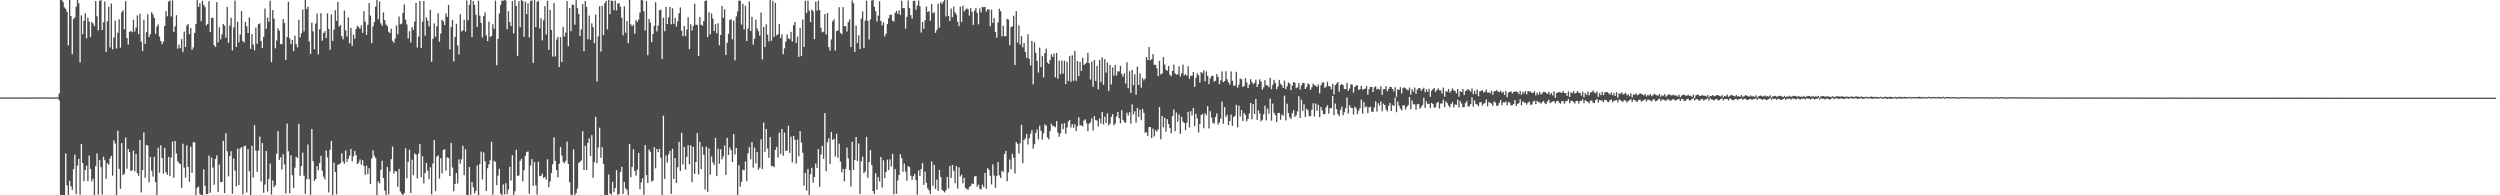 <svg xmlns="http://www.w3.org/2000/svg" width="1920" height="150"><path d="M0 74.796h1v1.000H0zM1 74.821h1v1.000H1zM2 74.804h1v1.000H2zM3 74.842h1v1.000H3zM4 74.783h1v1.000H4zM5 74.841h1v1.000H5zM6 74.835h1v1.000H6zM7 74.844h1v1.000H7zM8 74.780h1v1.000H8zM9 74.826h1v1.000H9zM10 74.818h1v1.000H10zM11 74.823h1v1.000H11zM12 74.747h1v1.000H12zM13 74.861h1v1.000H13zM14 74.842h1v1.000H14zM15 74.835h1v1.000H15zM16 74.802h1v1.000H16zM17 74.796h1v1.000H17zM18 74.846h1v1.000H18zM19 74.835h1v1.000H19zM20 74.815h1v1.000H20zM21 74.820h1v1.000H21zM22 74.822h1v1.000H22zM23 74.811h1v1.000H23zM24 74.834h1v1.000H24zM25 74.832h1v1.000H25zM26 74.753h1v1.000H26zM27 74.820h1v1.000H27zM28 74.770h1v1.000H28zM29 74.819h1v1.000H29zM30 74.799h1v1.000H30zM31 74.826h1v1.000H31zM32 74.787h1v1.000H32zM33 74.769h1v1.000H33zM34 74.793h1v1.000H34zM35 74.789h1v1.000H35zM36 74.849h1v1.000H36zM37 74.850h1v1.000H37zM38 74.797h1v1.000H38zM39 74.805h1v1.000H39zM40 74.817h1v1.000H40zM41 74.832h1v1.000H41zM42 74.805h1v1.000H42zM43 74.778h1v1.000H43zM44 74.670h1v1.000H44zM45 71.763h1v5.375H45zM46 0.000h1v150.000H46zM47 0.177h1v149.823H47zM48 1.648h1v148.224H48zM49 5.676h1v144.324H49zM50 6.797h1v111.063H50zM51 9.270h1v133.065H51zM52 34.855h1v115.145H52zM53 0.000h1v138.886H53zM54 12.392h1v130.636H54zM55 41.639h1v104.176H55zM56 14.675h1v115.256H56zM57 13.380h1v105.398H57zM58 5.149h1v143.953H58zM59 0.000h1v127.168H59zM60 2.472h1v119.475H60zM61 47.934h1v101.522H61zM62 11.807h1v98.722H62zM63 26.336h1v98.825H63zM64 16.056h1v123.082H64zM65 10.173h1v120.344H65zM66 29.447h1v97.716H66zM67 13.558h1v125.560H67zM68 16.571h1v102.863H68zM69 28.469h1v101.209H69zM70 16.849h1v122.535H70zM71 18.089h1v119.131H71zM72 20.072h1v129.928H72zM73 0.777h1v126.855H73zM74 12.509h1v105.377H74zM75 23.354h1v126.075H75zM76 0.722h1v122.204H76zM77 0.023h1v128.324H77zM78 23.051h1v126.352H78zM79 17.039h1v103.302H79zM80 1.187h1v121.856H80zM81 39.812h1v97.547H81zM82 16.333h1v108.958H82zM83 5.061h1v121.455H83zM84 36.459h1v85.295H84zM85 2.639h1v117.044H85zM86 37.908h1v97.051H86zM87 28.812h1v79.033H87zM88 15.809h1v94.468H88zM89 37.217h1v112.783H89zM90 25.077h1v75.349H90zM91 14.754h1v114.943H91zM92 36.537h1v108.467H92zM93 9.350h1v100.575H93zM94 7.918h1v126.609H94zM95 22.490h1v110.987H95zM96 0.902h1v104.724H96zM97 29.213h1v100.378H97zM98 34.274h1v80.151H98zM99 24.463h1v92.330H99zM100 23.713h1v107.671H100zM101 24.733h1v106.089H101zM102 15.179h1v100.599H102zM103 24.213h1v107.365H103zM104 21.200h1v97.106H104zM105 11.767h1v121.316H105zM106 26.240h1v108.767H106zM107 10.497h1v96.952H107zM108 32.019h1v115.740H108zM109 39.192h1v91.375H109zM110 15.181h1v86.591H110zM111 33.639h1v102.945H111zM112 24.759h1v86.478H112zM113 10.973h1v100.860H113zM114 28.446h1v111.678H114zM115 26.237h1v94.274H115zM116 9.369h1v121.761H116zM117 11.047h1v124.595H117zM118 13.763h1v106.720H118zM119 25.966h1v113.977H119zM120 20.432h1v129.568H120zM121 18.746h1v94.674H121zM122 28.053h1v104.594H122zM123 31.428h1v80.209H123zM124 33.925h1v87.431H124zM125 31.978h1v101.474H125zM126 19.951h1v93.492H126zM127 8.506h1v123.808H127zM128 12.541h1v121.731H128zM129 1.252h1v119.289H129zM130 0.338h1v134.860H130zM131 12.587h1v108.367H131zM132 0.235h1v108.509H132zM133 24.504h1v111.977H133zM134 20.218h1v88.099H134zM135 11.674h1v106.164H135zM136 37.398h1v86.355H136zM137 34.186h1v90.978H137zM138 36.942h1v89.126H138zM139 30.032h1v114.255H139zM140 40.015h1v70.360H140zM141 24.246h1v104.548H141zM142 36.042h1v100.332H142zM143 19.638h1v92.048H143zM144 18.439h1v109.774H144zM145 26.280h1v113.298H145zM146 21.567h1v91.143H146zM147 38.223h1v94.484H147zM148 36.444h1v72.732H148zM149 25.367h1v84.003H149zM150 18.539h1v131.461H150zM151 0.032h1v144.139H151zM152 5.289h1v138.018H152zM153 2.339h1v146.691H153zM154 16.268h1v133.732H154zM155 0.626h1v149.374H155zM156 3.720h1v126.391H156zM157 5.474h1v137.204H157zM158 19.555h1v129.523H158zM159 18.410h1v130.660H159zM160 0.904h1v118.564H160zM161 24.602h1v123.447H161zM162 13.766h1v107.276H162zM163 13.579h1v115.162H163zM164 34.724h1v107.195H164zM165 36.105h1v86.060H165zM166 1.649h1v117.698H166zM167 32.573h1v114.799H167zM168 20.972h1v105.454H168zM169 30.272h1v109.639H169zM170 26.460h1v113.317H170zM171 18.428h1v89.678H171zM172 19.659h1v128.620H172zM173 28.936h1v73.416H173zM174 5.375h1v110.787H174zM175 32.880h1v102.668H175zM176 19.710h1v100.273H176zM177 13.639h1v102.477H177zM178 38.724h1v110.050H178zM179 21.070h1v100.646H179zM180 0.479h1v130.617H180zM181 36.021h1v107.062H181zM182 16.645h1v97.571H182zM183 32.605h1v109.493H183zM184 26.535h1v87.398H184zM185 8.488h1v104.459H185zM186 31.531h1v117.766H186zM187 32.600h1v79.787H187zM188 16.808h1v95.047H188zM189 20.218h1v127.602H189zM190 25.375h1v89.205H190zM191 13.435h1v118.141H191zM192 37.537h1v112.462H192zM193 26.222h1v85.696H193zM194 34.258h1v102.017H194zM195 38.643h1v57.512H195zM196 21.121h1v94.605H196zM197 33.680h1v98.258H197zM198 18.566h1v97.218H198zM199 17.983h1v86.945H199zM200 31.536h1v107.861H200zM201 36.970h1v72.892H201zM202 28.242h1v119.824H202zM203 6.597h1v135.123H203zM204 22.073h1v93.842H204zM205 13.535h1v133.638H205zM206 16.619h1v120.764H206zM207 0.563h1v125.103H207zM208 47.693h1v101.773H208zM209 7.738h1v130.791H209zM210 14.359h1v129.400H210zM211 37.106h1v105.139H211zM212 31.137h1v86.929H212zM213 21.783h1v78.957H213zM214 23.508h1v99.367H214zM215 33.860h1v86.987H215zM216 33.945h1v96.241H216zM217 14.590h1v103.902H217zM218 17.633h1v108.630H218zM219 45.965h1v102.674H219zM220 28.501h1v66.446H220zM221 1.388h1v114.792H221zM222 29.462h1v118.948H222zM223 34.017h1v85.253H223zM224 30.690h1v103.882H224zM225 39.285h1v105.235H225zM226 27.409h1v101.421H226zM227 33.855h1v86.589H227zM228 36.394h1v85.033H228zM229 15.167h1v79.894H229zM230 28.698h1v106.310H230zM231 25.533h1v102.001H231zM232 7.362h1v109.835H232zM233 24.110h1v110.818H233zM234 0.000h1v148.942H234zM235 7.009h1v130.711H235zM236 5.173h1v105.837H236zM237 31.788h1v105.767H237zM238 41.446h1v108.222H238zM239 17.397h1v81.671H239zM240 24.119h1v99.580H240zM241 37.809h1v101.186H241zM242 18.129h1v119.353H242zM243 10.425h1v117.160H243zM244 41.758h1v88.933H244zM245 22.480h1v102.823H245zM246 10.127h1v109.580H246zM247 31.245h1v99.939H247zM248 25.344h1v110.407H248zM249 23.950h1v113.796H249zM250 29.235h1v86.323H250zM251 10.238h1v110.717H251zM252 22.252h1v125.586H252zM253 38.179h1v76.843H253zM254 11.091h1v97.186H254zM255 31.420h1v118.580H255zM256 22.767h1v102.219H256zM257 7.822h1v124.306H257zM258 15.961h1v133.348H258zM259 1.475h1v125.130H259zM260 20.386h1v105.752H260zM261 19.247h1v106.124H261zM262 27.757h1v90.016H262zM263 30.221h1v93.904H263zM264 8.055h1v117.676H264zM265 23.302h1v92.190H265zM266 28.057h1v96.321H266zM267 13.406h1v108.485H267zM268 33.291h1v86.216H268zM269 21.387h1v92.993H269zM270 35.159h1v88.696H270zM271 26.538h1v93.474H271zM272 29.768h1v86.022H272zM273 22.256h1v96.921H273zM274 19.774h1v106.208H274zM275 20.827h1v104.020H275zM276 22.257h1v100.139H276zM277 19.458h1v107.007H277zM278 25.248h1v97.756H278zM279 8.666h1v118.768H279zM280 16.701h1v117.660H280zM281 26.783h1v100.452H281zM282 19.052h1v114.741H282zM283 2.296h1v126.952H283zM284 11.958h1v129.407H284zM285 33.092h1v88.672H285zM286 20.250h1v95.209H286zM287 16.878h1v102.742H287zM288 5.167h1v116.220H288zM289 0.000h1v149.930H289zM290 14.806h1v124.551H290zM291 1.118h1v139.678H291zM292 18.006h1v112.451H292zM293 19.872h1v103.576H293zM294 9.546h1v127.162H294zM295 15.536h1v130.857H295zM296 18.828h1v130.947H296zM297 20.087h1v108.074H297zM298 24.343h1v125.012H298zM299 25.374h1v106.331H299zM300 22.019h1v100.302H300zM301 31.315h1v81.267H301zM302 32.826h1v100.478H302zM303 29.649h1v101.642H303zM304 19.508h1v112.296H304zM305 26.301h1v117.211H305zM306 12.757h1v116.975H306zM307 18.701h1v128.380H307zM308 18.055h1v130.783H308zM309 9.952h1v140.048H309zM310 3.370h1v144.960H310zM311 15.178h1v98.668H311zM312 18.765h1v118.205H312zM313 29.597h1v94.737H313zM314 24.057h1v90.940H314zM315 32.624h1v115.688H315zM316 20.806h1v101.828H316zM317 22.951h1v111.545H317zM318 16.599h1v101.159H318zM319 2.201h1v116.619H319zM320 36.532h1v100.533H320zM321 28.152h1v89.795H321zM322 0.664h1v110.041H322zM323 36.801h1v99.347H323zM324 16.688h1v103.338H324zM325 0.733h1v140.128H325zM326 27.380h1v105.429H326zM327 13.304h1v111.867H327zM328 15.820h1v115.228H328zM329 20.293h1v117.321H329zM330 7.421h1v121.016H330zM331 47.425h1v101.866H331zM332 29.800h1v95.808H332zM333 17.979h1v89.578H333zM334 28.214h1v118.600H334zM335 20.207h1v100.099H335zM336 10.203h1v109.194H336zM337 32.010h1v105.165H337zM338 25.756h1v95.818H338zM339 15.143h1v117.968H339zM340 16.356h1v98.776H340zM341 19.212h1v95.373H341zM342 10.311h1v120.633H342zM343 12.952h1v107.883H343zM344 3.796h1v117.614H344zM345 37.941h1v97.289H345zM346 20.701h1v89.071H346zM347 15.250h1v113.367H347zM348 47.205h1v99.698H348zM349 28.367h1v112.869H349zM350 18.212h1v114.632H350zM351 34.817h1v106.074H351zM352 41.818h1v80.657H352zM353 10.907h1v114.776H353zM354 24.161h1v98.219H354zM355 23.277h1v88.720H355zM356 15.146h1v119.426H356zM357 24.242h1v90.403H357zM358 0.312h1v149.687H358zM359 15.600h1v134.400H359zM360 3.650h1v124.586H360zM361 0.000h1v149.539H361zM362 28.502h1v111.227H362zM363 0.752h1v143.067H363zM364 3.775h1v144.714H364zM365 11.314h1v135.336H365zM366 20.682h1v106.276H366zM367 0.499h1v149.315H367zM368 12.106h1v113.826H368zM369 17.540h1v98.903H369zM370 28.780h1v109.077H370zM371 12.465h1v104.553H371zM372 9.536h1v114.293H372zM373 27.128h1v119.550H373zM374 31.539h1v97.714H374zM375 16.623h1v109.587H375zM376 28.493h1v94.615H376zM377 27.653h1v81.188H377zM378 18.609h1v130.847H378zM379 22.123h1v101.327H379zM380 0.518h1v123.804H380zM381 50.095h1v92.189H381zM382 29.807h1v105.141H382zM383 10.353h1v119.181H383zM384 3.878h1v144.860H384zM385 0.422h1v149.435H385zM386 0.587h1v141.052H386zM387 0.000h1v149.321H387zM388 0.429h1v140.283H388zM389 22.457h1v126.625H389zM390 8.659h1v136.916H390zM391 16.935h1v111.188H391zM392 20.032h1v118.597H392zM393 0.861h1v118.350H393zM394 25.664h1v124.336H394zM395 0.035h1v146.834H395zM396 4.504h1v110.524H396zM397 42.830h1v92.288H397zM398 0.850h1v133.843H398zM399 20.828h1v102.676H399zM400 0.000h1v121.923H400zM401 0.825h1v138.394H401zM402 28.247h1v102.424H402zM403 1.238h1v118.457H403zM404 10.814h1v105.902H404zM405 2.399h1v113.920H405zM406 28.849h1v119.934H406zM407 0.652h1v126.456H407zM408 0.277h1v121.927H408zM409 48.207h1v94.560H409zM410 0.000h1v124.396H410zM411 20.802h1v121.528H411zM412 1.377h1v148.064H412zM413 0.556h1v123.664H413zM414 21.724h1v113.622H414zM415 13.993h1v121.003H415zM416 31.041h1v102.250H416zM417 15.554h1v121.181H417zM418 4.692h1v131.156H418zM419 26.490h1v111.488H419zM420 0.591h1v121.766H420zM421 38.353h1v105.460H421zM422 7.612h1v131.731H422zM423 23.003h1v109.986H423zM424 43.489h1v82.643H424zM425 2.233h1v103.229H425zM426 43.344h1v80.200H426zM427 30.401h1v100.272H427zM428 28.386h1v107.886H428zM429 51.436h1v74.378H429zM430 28.594h1v84.263H430zM431 47.616h1v71.849H431zM432 20.623h1v103.734H432zM433 28.105h1v97.331H433zM434 24.988h1v98.435H434zM435 0.831h1v107.939H435zM436 35.566h1v90.288H436zM437 6.170h1v133.846H437zM438 23.954h1v125.517H438zM439 3.459h1v146.296H439zM440 3.846h1v110.911H440zM441 19.006h1v130.913H441zM442 0.000h1v148.339H442zM443 6.281h1v138.556H443zM444 10.649h1v114.383H444zM445 27.680h1v96.584H445zM446 22.576h1v100.635H446zM447 3.091h1v97.677H447zM448 39.324h1v91.296H448zM449 0.752h1v111.195H449zM450 5.244h1v125.364H450zM451 30.217h1v79.607H451zM452 12.027h1v94.218H452zM453 30.545h1v89.195H453zM454 17.929h1v85.830H454zM455 20.858h1v115.720H455zM456 33.196h1v91.419H456zM457 11.140h1v78.563H457zM458 62.637h1v62.732H458zM459 27.936h1v85.372H459zM460 4.806h1v93.230H460zM461 39.606h1v81.566H461zM462 4.410h1v108.613H462zM463 26.932h1v98.873H463zM464 2.431h1v147.329H464zM465 0.644h1v149.356H465zM466 22.591h1v127.409H466zM467 0.007h1v134.016H467zM468 10.871h1v137.803H468zM469 0.449h1v148.995H469zM470 0.719h1v138.859H470zM471 7.908h1v139.717H471zM472 0.446h1v144.041H472zM473 7.993h1v122.695H473zM474 2.630h1v147.370H474zM475 2.607h1v146.325H475zM476 5.211h1v126.807H476zM477 13.679h1v114.406H477zM478 27.109h1v121.834H478zM479 4.923h1v134.848H479zM480 25.127h1v119.483H480zM481 16.194h1v129.606H481zM482 33.051h1v116.949H482zM483 0.000h1v110.551H483zM484 18.759h1v117.329H484zM485 20.164h1v108.058H485zM486 18.819h1v95.867H486zM487 25.833h1v105.482H487zM488 15.473h1v119.419H488zM489 16.787h1v113.470H489zM490 14.949h1v102.521H490zM491 9.630h1v135.672H491zM492 0.000h1v140.063H492zM493 0.331h1v136.606H493zM494 8.640h1v141.000H494zM495 23.471h1v87.947H495zM496 0.794h1v133.688H496zM497 42.380h1v98.177H497zM498 14.497h1v100.340H498zM499 17.280h1v99.323H499zM500 32.427h1v107.142H500zM501 26.089h1v112.503H501zM502 19.816h1v93.164H502zM503 1.743h1v127.537H503zM504 24.134h1v90.228H504zM505 19.640h1v97.203H505zM506 7.845h1v106.535H506zM507 7.390h1v113.769H507zM508 45.261h1v104.739H508zM509 13.603h1v75.283H509zM510 23.972h1v113.404H510zM511 5.386h1v113.987H511zM512 18.476h1v106.390H512zM513 13.311h1v105.303H513zM514 5.332h1v110.468H514zM515 18.624h1v130.284H515zM516 6.367h1v107.841H516zM517 18.351h1v119.086H517zM518 13.763h1v107.606H518zM519 20.375h1v120.123H519zM520 16.432h1v112.008H520zM521 10.242h1v98.674H521zM522 5.670h1v125.686H522zM523 23.602h1v78.316H523zM524 27.783h1v98.543H524zM525 19.965h1v92.848H525zM526 27.728h1v102.632H526zM527 22.689h1v97.742H527zM528 13.217h1v98.320H528zM529 37.762h1v88.471H529zM530 18.619h1v93.067H530zM531 23.375h1v116.564H531zM532 19.911h1v92.882H532zM533 2.892h1v130.694H533zM534 19.005h1v105.402H534zM535 19.112h1v83.121H535zM536 43.042h1v90.894H536zM537 13.082h1v95.889H537zM538 18.949h1v110.881H538zM539 19.765h1v92.889H539zM540 16.205h1v102.703H540zM541 0.698h1v144.918H541zM542 0.362h1v112.269H542zM543 28.471h1v118.866H543zM544 9.357h1v104.647H544zM545 26.346h1v107.785H545zM546 10.330h1v109.779H546zM547 14.328h1v110.431H547zM548 23.807h1v102.913H548zM549 18.554h1v87.405H549zM550 25.543h1v109.667H550zM551 17.866h1v96.236H551zM552 34.776h1v91.042H552zM553 26.897h1v87.723H553zM554 4.626h1v117.763H554zM555 13.724h1v106.411H555zM556 7.127h1v104.668H556zM557 42.172h1v92.110H557zM558 32.859h1v73.027H558zM559 25.982h1v93.064H559zM560 15.287h1v98.000H560zM561 14.746h1v100.533H561zM562 30.222h1v94.201H562zM563 15.849h1v87.080H563zM564 46.320h1v72.377H564zM565 12.565h1v101.002H565zM566 8.837h1v141.112H566zM567 0.480h1v126.412H567zM568 0.562h1v142.832H568zM569 18.880h1v120.743H569zM570 2.864h1v127.465H570zM571 22.535h1v108.215H571zM572 4.407h1v119.618H572zM573 31.509h1v107.597H573zM574 21.906h1v95.778H574zM575 1.074h1v111.946H575zM576 23.825h1v98.527H576zM577 12.861h1v96.215H577zM578 34.229h1v94.515H578zM579 29.653h1v83.751H579zM580 15.120h1v110.276H580zM581 21.839h1v94.964H581zM582 24.029h1v106.314H582zM583 27.412h1v101.242H583zM584 9.588h1v97.428H584zM585 45.600h1v84.284H585zM586 20.614h1v73.486H586zM587 36.070h1v80.554H587zM588 18.714h1v80.372H588zM589 26.596h1v87.426H589zM590 31.800h1v89.394H590zM591 0.038h1v105.262H591zM592 31.332h1v96.124H592zM593 0.591h1v126.935H593zM594 28.342h1v99.970H594zM595 2.160h1v112.917H595zM596 27.178h1v85.620H596zM597 26.222h1v94.787H597zM598 18.395h1v83.566H598zM599 29.241h1v88.927H599zM600 26.356h1v72.684H600zM601 41.612h1v78.003H601zM602 37.051h1v64.742H602zM603 31.957h1v84.070H603zM604 26.435h1v89.171H604zM605 29.384h1v67.242H605zM606 30.179h1v87.264H606zM607 24.400h1v80.579H607zM608 31.872h1v92.851H608zM609 19.405h1v85.012H609zM610 16.876h1v90.534H610zM611 32.922h1v92.717H611zM612 28.049h1v79.187H612zM613 43.665h1v76.403H613zM614 21.489h1v79.163H614zM615 43.097h1v66.430H615zM616 15.012h1v102.275H616zM617 36.038h1v106.606H617zM618 0.610h1v132.114H618zM619 10.041h1v136.405H619zM620 0.536h1v129.280H620zM621 8.151h1v141.849H621zM622 16.993h1v116.830H622zM623 7.303h1v121.577H623zM624 8.725h1v131.639H624zM625 30.109h1v105.825H625zM626 1.297h1v124.239H626zM627 8.131h1v120.988H627zM628 0.567h1v114.033H628zM629 7.674h1v135.838H629zM630 21.404h1v97.348H630zM631 24.902h1v87.090H631zM632 24.313h1v97.736H632zM633 10.787h1v76.091H633zM634 26.516h1v105.048H634zM635 10.001h1v99.264H635zM636 36.190h1v70.038H636zM637 38.927h1v87.141H637zM638 30.309h1v70.942H638zM639 16.380h1v91.083H639zM640 14.814h1v91.768H640zM641 38.830h1v81.329H641zM642 23.901h1v78.784H642zM643 23.425h1v97.744H643zM644 5.592h1v104.757H644zM645 25.291h1v98.838H645zM646 26.374h1v106.051H646zM647 5.462h1v124.258H647zM648 20.070h1v119.178H648zM649 20.097h1v109.596H649zM650 24.274h1v89.099H650zM651 17.012h1v104.655H651zM652 15.032h1v115.639H652zM653 36.161h1v107.104H653zM654 0.297h1v108.665H654zM655 2.486h1v128.022H655zM656 39.908h1v82.994H656zM657 19.635h1v85.580H657zM658 33.049h1v90.565H658zM659 26.971h1v83.255H659zM660 37.707h1v111.246H660zM661 14.297h1v109.533H661zM662 8.783h1v111.471H662zM663 37.024h1v95.949H663zM664 15.783h1v115.819H664zM665 0.501h1v104.604H665zM666 16.033h1v120.530H666zM667 30.383h1v94.090H667zM668 14.909h1v100.404H668zM669 0.481h1v126.231H669zM670 0.000h1v146.760H670zM671 5.174h1v143.766H671zM672 8.613h1v124.405H672zM673 16.500h1v129.220H673zM674 12.032h1v124.006H674zM675 0.925h1v138.440H675zM676 16.097h1v104.467H676zM677 19.485h1v124.610H677zM678 17.133h1v105.958H678zM679 27.975h1v108.814H679zM680 25.788h1v106.208H680zM681 18.458h1v104.143H681zM682 14.046h1v116.630H682zM683 11.360h1v111.034H683zM684 11.225h1v116.761H684zM685 15.881h1v102.312H685zM686 16.525h1v132.749H686zM687 9.878h1v120.006H687zM688 8.399h1v140.464H688zM689 10.630h1v127.963H689zM690 7.944h1v126.436H690zM691 11.490h1v106.984H691zM692 0.547h1v120.931H692zM693 6.190h1v125.828H693zM694 6.246h1v119.332H694zM695 21.941h1v109.789H695zM696 12.860h1v125.965H696zM697 0.400h1v127.099H697zM698 6.197h1v122.108H698zM699 11.577h1v123.366H699zM700 14.278h1v123.876H700zM701 0.764h1v134.578H701zM702 0.447h1v133.082H702zM703 7.480h1v130.871H703zM704 4.165h1v145.381H704zM705 0.400h1v130.490H705zM706 4.747h1v130.306H706zM707 25.013h1v104.798H707zM708 16.821h1v108.427H708zM709 22.038h1v119.919H709zM710 15.581h1v116.283H710zM711 5.031h1v135.340H711zM712 9.185h1v135.487H712zM713 8.592h1v137.613H713zM714 15.864h1v133.058H714zM715 3.029h1v120.908H715zM716 10.187h1v132.540H716zM717 9.345h1v117.270H717zM718 25.255h1v119.851H718zM719 22.921h1v114.966H719zM720 2.771h1v143.821H720zM721 21.262h1v109.317H721zM722 1.700h1v134.234H722zM723 2.991h1v142.723H723zM724 1.153h1v145.596H724zM725 0.000h1v147.764H725zM726 12.679h1v133.513H726zM727 0.000h1v135.968H727zM728 12.285h1v132.409H728zM729 16.169h1v111.334H729zM730 6.589h1v130.060H730zM731 13.228h1v113.417H731zM732 4.992h1v126.253H732zM733 9.486h1v131.240H733zM734 11.169h1v116.378H734zM735 16.645h1v128.214H735zM736 20.143h1v108.364H736zM737 5.050h1v130.461H737zM738 16.841h1v117.253H738zM739 4.390h1v136.430H739zM740 8.814h1v127.789H740zM741 7.416h1v136.872H741zM742 6.417h1v138.759H742zM743 7.192h1v138.583H743zM744 11.983h1v131.688H744zM745 6.271h1v136.482H745zM746 9.188h1v131.767H746zM747 19.095h1v122.182H747zM748 8.135h1v127.453H748zM749 6.072h1v128.978H749zM750 9.933h1v133.469H750zM751 18.673h1v123.104H751zM752 6.471h1v138.463H752zM753 9.497h1v136.129H753zM754 5.251h1v136.559H754zM755 5.617h1v138.132H755zM756 5.326h1v127.541H756zM757 8.832h1v136.184H757zM758 7.243h1v121.894H758zM759 7.117h1v123.296H759zM760 20.204h1v114.827H760zM761 7.421h1v134.249H761zM762 17.555h1v108.639H762zM763 13.739h1v121.085H763zM764 24.506h1v119.672H764zM765 28.905h1v106.401H765zM766 17.273h1v107.154H766zM767 6.655h1v127.994H767zM768 8.517h1v128.164H768zM769 27.828h1v103.243H769zM770 19.690h1v112.478H770zM771 27.826h1v90.475H771zM772 27.816h1v88.066H772zM773 14.499h1v124.714H773zM774 15.045h1v117.287H774zM775 34.712h1v87.883H775zM776 20.859h1v109.129H776zM777 20.179h1v97.931H777zM778 12.068h1v109.024H778zM779 49.934h1v83.252H779zM780 8.573h1v100.532H780zM781 32.679h1v77.824H781zM782 19.417h1v98.397H782zM783 34.293h1v75.670H783zM784 27.771h1v68.059H784zM785 36.333h1v88.986H785zM786 33.056h1v74.555H786zM787 39.832h1v66.427H787zM788 44.423h1v58.511H788zM789 26.366h1v84.614H789zM790 45.220h1v60.849H790zM791 50.222h1v52.413H791zM792 31.384h1v68.617H792zM793 64.743h1v49.507H793zM794 32.468h1v78.345H794zM795 40.444h1v61.678H795zM796 46.817h1v52.582H796zM797 55.739h1v51.389H797zM798 36.548h1v59.988H798zM799 51.551h1v48.940H799zM800 42.978h1v64.339H800zM801 59.470h1v42.956H801zM802 40.754h1v54.794H802zM803 37.346h1v59.170H803zM804 48.038h1v57.593H804zM805 49.110h1v58.015H805zM806 46.017h1v54.629H806zM807 41.766h1v53.273H807zM808 43.653h1v53.035H808zM809 41.128h1v55.726H809zM810 59.365h1v38.394H810zM811 40.695h1v52.299H811zM812 60.406h1v41.463H812zM813 46.531h1v58.499H813zM814 56.989h1v45.460H814zM815 46.467h1v48.565H815zM816 56.544h1v42.660H816zM817 46.585h1v48.054H817zM818 64.552h1v38.228H818zM819 47.472h1v50.495H819zM820 62.111h1v31.241H820zM821 43.111h1v49.030H821zM822 62.829h1v35.090H822zM823 42.464h1v52.808H823zM824 62.080h1v36.076H824zM825 38.942h1v56.379H825zM826 62.073h1v38.656H826zM827 46.840h1v50.127H827zM828 58.517h1v31.520H828zM829 47.559h1v48.684H829zM830 54.411h1v41.848H830zM831 44.283h1v52.800H831zM832 49.898h1v42.689H832zM833 49.024h1v42.561H833zM834 48.030h1v46.598H834zM835 40.483h1v60.219H835zM836 48.512h1v46.569H836zM837 61.088h1v32.812H837zM838 47.370h1v43.549H838zM839 66.632h1v33.647H839zM840 46.067h1v43.138H840zM841 62.126h1v30.119H841zM842 50.650h1v41.945H842zM843 68.633h1v28.405H843zM844 46.016h1v44.963H844zM845 63.057h1v31.792H845zM846 44.047h1v41.909H846zM847 65.134h1v30.438H847zM848 45.348h1v44.294H848zM849 55.777h1v38.645H849zM850 47.980h1v39.095H850zM851 69.762h1v26.566H851zM852 49.867h1v45.062H852zM853 64.920h1v24.878H853zM854 51.804h1v35.904H854zM855 58.122h1v38.142H855zM856 49.843h1v45.083H856zM857 58.000h1v31.549H857zM858 54.745h1v31.285H858zM859 54.875h1v35.827H859zM860 50.593h1v44.162H860zM861 56.749h1v27.846H861zM862 58.932h1v33.182H862zM863 56.278h1v37.459H863zM864 64.166h1v30.162H864zM865 47.772h1v38.717H865zM866 67.819h1v20.932H866zM867 54.739h1v31.413H867zM868 71.342h1v23.662H868zM869 53.641h1v26.574H869zM870 65.349h1v22.421H870zM871 56.974h1v28.473H871zM872 72.710h1v21.458H872zM873 51.109h1v31.840H873zM874 65.241h1v24.457H874zM875 56.292h1v28.033H875zM876 67.323h1v25.002H876zM877 59.947h1v23.655H877zM878 61.729h1v24.964H878zM879 60.363h1v41.561H879zM880 43.772h1v57.838H880zM881 46.115h1v58.277H881zM882 36.131h1v61.451H882zM883 46.334h1v51.250H883zM884 45.455h1v60.646H884zM885 41.545h1v57.276H885zM886 49.767h1v54.971H886zM887 49.839h1v50.222H887zM888 52.483h1v48.645H888zM889 58.524h1v40.780H889zM890 46.801h1v35.439H890zM891 57.085h1v49.936H891zM892 56.347h1v32.782H892zM893 43.899h1v53.835H893zM894 49.484h1v40.982H894zM895 53.606h1v47.552H895zM896 54.281h1v37.243H896zM897 50.670h1v44.606H897zM898 57.360h1v41.009H898zM899 58.537h1v43.817H899zM900 54.496h1v34.820H900zM901 49.649h1v34.458H901zM902 56.353h1v44.466H902zM903 57.303h1v29.055H903zM904 56.965h1v36.537H904zM905 50.961h1v36.929H905zM906 58.752h1v44.042H906zM907 56.249h1v33.489H907zM908 49.652h1v43.717H908zM909 57.852h1v36.629H909zM910 56.988h1v42.985H910zM911 58.105h1v36.227H911zM912 50.949h1v34.941H912zM913 60.506h1v37.438H913zM914 58.253h1v27.118H914zM915 58.233h1v30.470H915zM916 55.357h1v27.494H916zM917 66.721h1v30.194H917zM918 59.875h1v27.541H918zM919 56.362h1v34.531H919zM920 57.812h1v43.937H920zM921 63.297h1v31.956H921zM922 55.290h1v33.089H922zM923 56.301h1v31.267H923zM924 54.013h1v44.521H924zM925 62.393h1v24.530H925zM926 54.814h1v33.776H926zM927 58.191h1v23.379H927zM928 64.560h1v34.080H928zM929 60.141h1v25.238H929zM930 58.301h1v31.946H930zM931 58.193h1v36.014H931zM932 62.683h1v32.239H932zM933 62.005h1v27.973H933zM934 56.930h1v30.140H934zM935 59.083h1v36.607H935zM936 64.649h1v29.496H936zM937 61.728h1v29.418H937zM938 54.849h1v23.185H938zM939 63.137h1v31.917H939zM940 62.263h1v20.073H940zM941 54.710h1v35.209H941zM942 60.950h1v27.210H942zM943 63.237h1v32.850H943zM944 64.959h1v27.918H944zM945 54.844h1v33.107H945zM946 61.995h1v34.653H946zM947 65.785h1v24.051H947zM948 65.783h1v23.143H948zM949 55.145h1v25.350H949zM950 67.301h1v30.545H950zM951 64.923h1v16.231H951zM952 60.288h1v29.084H952zM953 60.875h1v23.642H953zM954 66.718h1v26.157H954zM955 66.027h1v20.677H955zM956 60.008h1v28.259H956zM957 63.333h1v29.778H957zM958 67.653h1v23.587H958zM959 64.979h1v22.097H959zM960 60.786h1v18.261H960zM961 63.098h1v28.479H961zM962 64.651h1v15.373H962zM963 63.742h1v23.888H963zM964 61.190h1v14.823H964zM965 66.811h1v25.289H965zM966 64.647h1v20.129H966zM967 60.945h1v26.245H967zM968 62.694h1v30.415H968zM969 68.799h1v23.133H969zM970 66.955h1v20.813H970zM971 61.517h1v19.688H971zM972 65.346h1v27.115H972zM973 65.629h1v17.827H973zM974 67.022h1v20.280H974zM975 59.766h1v15.957H975zM976 68.537h1v24.119H976zM977 65.105h1v14.472H977zM978 61.267h1v25.409H978zM979 63.657h1v24.745H979zM980 68.445h1v25.473H980zM981 66.364h1v20.522H981zM982 61.398h1v25.293H982zM983 64.226h1v27.768H983zM984 65.465h1v22.389H984zM985 67.577h1v21.325H985zM986 61.893h1v11.587H986zM987 68.401h1v24.070H987zM988 66.278h1v13.356H988zM989 63.336h1v23.386H989zM990 64.133h1v26.015H990zM991 69.173h1v22.074H991zM992 65.645h1v21.339H992zM993 62.982h1v21.634H993zM994 63.619h1v26.152H994zM995 67.716h1v20.866H995zM996 67.051h1v18.566H996zM997 63.824h1v10.064H997zM998 68.740h1v21.881H998zM999 65.650h1v10.914H999zM1000 63.632h1v21.549H1000zM1001 63.750h1v16.286H1001zM1002 68.361h1v21.587H1002zM1003 66.936h1v16.587H1003zM1004 64.046h1v20.683H1004zM1005 64.848h1v24.405H1005zM1006 69.066h1v20.192H1006zM1007 67.022h1v17.296H1007zM1008 64.152h1v15.139H1008zM1009 65.447h1v24.008H1009zM1010 65.806h1v13.767H1010zM1011 66.872h1v18.262H1011zM1012 64.828h1v15.695H1012zM1013 71.770h1v18.264H1013zM1014 65.506h1v16.613H1014zM1015 63.463h1v21.412H1015zM1016 63.192h1v24.549H1016zM1017 67.520h1v20.154H1017zM1018 66.467h1v16.077H1018zM1019 62.750h1v18.085H1019zM1020 66.151h1v21.153H1020zM1021 66.301h1v16.972H1021zM1022 68.542h1v14.416H1022zM1023 64.426h1v9.321H1023zM1024 72.554h1v15.840H1024zM1025 65.355h1v14.202H1025zM1026 64.227h1v19.638H1026zM1027 62.989h1v24.626H1027zM1028 70.351h1v18.779H1028zM1029 65.319h1v19.092H1029zM1030 64.470h1v17.381H1030zM1031 65.428h1v23.113H1031zM1032 68.389h1v17.711H1032zM1033 68.404h1v14.723H1033zM1034 63.613h1v11.255H1034zM1035 69.781h1v17.392H1035zM1036 67.978h1v12.929H1036zM1037 64.733h1v18.011H1037zM1038 64.975h1v18.038H1038zM1039 71.201h1v16.773H1039zM1040 66.745h1v15.214H1040zM1041 65.684h1v17.642H1041zM1042 65.599h1v22.121H1042zM1043 69.224h1v15.786H1043zM1044 68.461h1v14.562H1044zM1045 65.871h1v10.568H1045zM1046 68.918h1v18.363H1046zM1047 68.352h1v10.039H1047zM1048 68.066h1v14.486H1048zM1049 66.143h1v15.514H1049zM1050 72.734h1v14.121H1050zM1051 68.436h1v14.058H1051zM1052 66.797h1v15.187H1052zM1053 66.711h1v19.125H1053zM1054 70.638h1v15.151H1054zM1055 67.055h1v15.494H1055zM1056 66.275h1v11.656H1056zM1057 68.724h1v16.966H1057zM1058 68.172h1v11.067H1058zM1059 68.941h1v12.162H1059zM1060 66.280h1v11.576H1060zM1061 72.929h1v12.548H1061zM1062 68.555h1v11.086H1062zM1063 68.365h1v12.308H1063zM1064 66.106h1v17.962H1064zM1065 70.102h1v15.430H1065zM1066 68.340h1v12.945H1066zM1067 66.708h1v12.360H1067zM1068 66.888h1v18.417H1068zM1069 68.278h1v12.328H1069zM1070 70.176h1v11.248H1070zM1071 66.926h1v8.027H1071zM1072 74.283h1v11.891H1072zM1073 68.529h1v9.460H1073zM1074 69.127h1v12.070H1074zM1075 66.907h1v16.500H1075zM1076 71.790h1v13.024H1076zM1077 67.673h1v13.260H1077zM1078 67.117h1v13.737H1078zM1079 67.779h1v16.314H1079zM1080 68.764h1v13.305H1080zM1081 69.351h1v11.379H1081zM1082 67.287h1v7.211H1082zM1083 72.676h1v11.209H1083zM1084 68.498h1v8.695H1084zM1085 70.496h1v9.674H1085zM1086 67.243h1v12.941H1086zM1087 72.148h1v12.053H1087zM1088 68.775h1v11.361H1088zM1089 67.809h1v11.993H1089zM1090 67.614h1v15.952H1090zM1091 69.794h1v12.449H1091zM1092 68.393h1v12.203H1092zM1093 67.316h1v7.777H1093zM1094 70.873h1v12.039H1094zM1095 68.662h1v9.199H1095zM1096 70.450h1v9.468H1096zM1097 68.084h1v11.532H1097zM1098 74.333h1v8.860H1098zM1099 69.688h1v9.330H1099zM1100 68.490h1v11.336H1100zM1101 67.614h1v15.114H1101zM1102 70.586h1v11.792H1102zM1103 69.175h1v10.041H1103zM1104 67.821h1v10.427H1104zM1105 69.302h1v13.987H1105zM1106 69.421h1v10.083H1106zM1107 71.908h1v7.569H1107zM1108 67.220h1v9.268H1108zM1109 74.308h1v7.996H1109zM1110 70.042h1v7.815H1110zM1111 70.459h1v8.692H1111zM1112 68.331h1v12.758H1112zM1113 71.214h1v11.280H1113zM1114 69.789h1v10.049H1114zM1115 67.906h1v10.516H1115zM1116 69.320h1v13.184H1116zM1117 69.923h1v10.290H1117zM1118 71.690h1v8.828H1118zM1119 68.355h1v8.191H1119zM1120 74.313h1v8.212H1120zM1121 70.097h1v7.464H1121zM1122 70.670h1v8.890H1122zM1123 68.291h1v14.101H1123zM1124 73.005h1v9.172H1124zM1125 70.000h1v9.150H1125zM1126 69.302h1v8.415H1126zM1127 68.398h1v13.482H1127zM1128 69.398h1v12.179H1128zM1129 70.443h1v9.555H1129zM1130 67.983h1v6.694H1130zM1131 72.325h1v9.633H1131zM1132 69.751h1v7.432H1132zM1133 72.251h1v7.556H1133zM1134 68.694h1v11.686H1134zM1135 73.953h1v7.649H1135zM1136 70.211h1v8.380H1136zM1137 69.698h1v8.683H1137zM1138 69.335h1v11.813H1138zM1139 71.061h1v8.633H1139zM1140 70.553h1v8.460H1140zM1141 68.801h1v7.541H1141zM1142 71.102h1v10.572H1142zM1143 70.983h1v7.234H1143zM1144 71.619h1v7.605H1144zM1145 69.630h1v9.831H1145zM1146 72.748h1v8.528H1146zM1147 70.140h1v7.847H1147zM1148 69.979h1v8.787H1148zM1149 69.115h1v12.071H1149zM1150 70.404h1v10.717H1150zM1151 70.624h1v8.308H1151zM1152 69.633h1v7.153H1152zM1153 71.260h1v9.568H1153zM1154 70.440h1v8.176H1154zM1155 72.942h1v5.916H1155zM1156 69.921h1v7.933H1156zM1157 74.756h1v6.128H1157zM1158 71.066h1v7.384H1158zM1159 70.556h1v8.273H1159zM1160 70.150h1v10.826H1160zM1161 71.859h1v8.899H1161zM1162 70.651h1v9.195H1162zM1163 70.356h1v6.492H1163zM1164 70.218h1v11.163H1164zM1165 70.778h1v9.160H1165zM1166 72.304h1v6.806H1166zM1167 69.869h1v6.319H1167zM1168 72.887h1v8.037H1168zM1169 70.472h1v7.443H1169zM1170 71.776h1v6.809H1170zM1171 69.874h1v9.149H1171zM1172 72.392h1v7.927H1172zM1173 69.880h1v8.845H1173zM1174 70.287h1v7.719H1174zM1175 70.222h1v10.191H1175zM1176 71.436h1v8.925H1176zM1177 71.224h1v6.818H1177zM1178 70.110h1v7.159H1178zM1179 73.232h1v6.777H1179zM1180 71.109h1v6.375H1180zM1181 72.720h1v5.705H1181zM1182 70.503h1v8.148H1182zM1183 72.619h1v7.013H1183zM1184 71.649h1v6.789H1184zM1185 70.483h1v7.048H1185zM1186 70.572h1v8.780H1186zM1187 71.395h1v8.619H1187zM1188 72.117h1v5.781H1188zM1189 70.454h1v6.078H1189zM1190 72.664h1v6.587H1190zM1191 71.375h1v7.064H1191zM1192 73.246h1v4.604H1192zM1193 70.143h1v7.562H1193zM1194 75.104h1v4.189H1194zM1195 71.497h1v6.284H1195zM1196 71.018h1v6.354H1196zM1197 70.657h1v8.221H1197zM1198 70.984h1v8.623H1198zM1199 71.291h1v6.420H1199zM1200 69.955h1v7.771H1200zM1201 71.402h1v8.314H1201zM1202 71.538h1v6.287H1202zM1203 73.638h1v3.970H1203zM1204 70.195h1v5.795H1204zM1205 74.458h1v4.904H1205zM1206 70.930h1v6.452H1206zM1207 71.567h1v5.877H1207zM1208 69.880h1v8.453H1208zM1209 71.835h1v7.694H1209zM1210 71.390h1v6.244H1210zM1211 69.934h1v7.510H1211zM1212 71.186h1v8.379H1212zM1213 71.381h1v6.294H1213zM1214 73.392h1v4.078H1214zM1215 70.379h1v5.852H1215zM1216 74.797h1v4.508H1216zM1217 71.447h1v5.611H1217zM1218 72.973h1v4.715H1218zM1219 70.233h1v8.041H1219zM1220 73.217h1v6.082H1220zM1221 70.931h1v6.400H1221zM1222 70.837h1v6.395H1222zM1223 69.501h1v9.394H1223zM1224 71.072h1v8.073H1224zM1225 71.690h1v5.202H1225zM1226 70.292h1v5.675H1226zM1227 74.405h1v4.378H1227zM1228 71.587h1v5.208H1228zM1229 72.999h1v4.157H1229zM1230 70.473h1v6.891H1230zM1231 73.124h1v5.424H1231zM1232 71.030h1v5.642H1232zM1233 70.796h1v5.997H1233zM1234 70.696h1v7.422H1234zM1235 71.718h1v6.699H1235zM1236 72.654h1v4.253H1236zM1237 70.971h1v5.462H1237zM1238 73.164h1v5.406H1238zM1239 71.507h1v5.853H1239zM1240 73.686h1v3.490H1240zM1241 70.809h1v5.955H1241zM1242 74.970h1v3.656H1242zM1243 71.668h1v4.724H1243zM1244 72.108h1v4.892H1244zM1245 70.803h1v6.977H1245zM1246 72.467h1v5.724H1246zM1247 72.074h1v4.783H1247zM1248 71.217h1v6.104H1248zM1249 73.219h1v5.537H1249zM1250 72.415h1v5.196H1250zM1251 73.939h1v3.026H1251zM1252 71.759h1v4.405H1252zM1253 74.828h1v3.600H1253zM1254 72.574h1v3.926H1254zM1255 72.721h1v4.076H1255zM1256 71.766h1v6.123H1256zM1257 73.103h1v5.012H1257zM1258 72.639h1v4.232H1258zM1259 71.742h1v4.586H1259zM1260 71.939h1v6.080H1260zM1261 72.721h1v4.676H1261zM1262 73.235h1v3.824H1262zM1263 72.131h1v4.047H1263zM1264 74.014h1v3.938H1264zM1265 72.825h1v3.717H1265zM1266 73.389h1v3.161H1266zM1267 72.232h1v5.034H1267zM1268 73.805h1v4.090H1268zM1269 73.155h1v3.280H1269zM1270 72.032h1v4.224H1270zM1271 72.701h1v5.190H1271zM1272 73.166h1v4.207H1272zM1273 73.466h1v2.954H1273zM1274 72.129h1v3.521H1274zM1275 74.285h1v3.397H1275zM1276 73.048h1v3.319H1276zM1277 73.649h1v2.891H1277zM1278 72.307h1v4.748H1278zM1279 74.350h1v3.072H1279zM1280 73.291h1v3.016H1280zM1281 72.575h1v3.725H1281zM1282 72.546h1v4.715H1282zM1283 73.322h1v3.843H1283zM1284 73.182h1v3.080H1284zM1285 72.634h1v3.549H1285zM1286 73.540h1v3.792H1286zM1287 73.262h1v3.523H1287zM1288 74.109h1v2.145H1288zM1289 72.710h1v3.275H1289zM1290 74.665h1v2.878H1290zM1291 73.402h1v2.479H1291zM1292 72.765h1v3.453H1292zM1293 72.731h1v4.767H1293zM1294 73.402h1v4.001H1294zM1295 73.504h1v2.662H1295zM1296 72.681h1v3.221H1296zM1297 73.615h1v3.606H1297zM1298 73.502h1v3.553H1298zM1299 74.432h1v1.585H1299zM1300 72.575h1v2.894H1300zM1301 75.297h1v1.936H1301zM1302 73.193h1v2.998H1302zM1303 72.724h1v3.340H1303zM1304 72.766h1v4.313H1304zM1305 73.742h1v3.486H1305zM1306 73.562h1v2.603H1306zM1307 72.862h1v3.057H1307zM1308 73.653h1v3.679H1308zM1309 73.497h1v2.991H1309zM1310 74.164h1v2.077H1310zM1311 72.887h1v2.493H1311zM1312 74.792h1v2.528H1312zM1313 73.690h1v1.943H1313zM1314 73.793h1v2.524H1314zM1315 72.955h1v3.677H1315zM1316 73.889h1v3.246H1316zM1317 73.595h1v2.647H1317zM1318 73.005h1v2.995H1318zM1319 73.022h1v4.097H1319zM1320 73.623h1v3.322H1320zM1321 74.104h1v2.002H1321zM1322 72.999h1v2.454H1322zM1323 74.744h1v2.320H1323zM1324 73.631h1v2.450H1324zM1325 73.997h1v1.990H1325zM1326 72.666h1v3.349H1326zM1327 74.369h1v2.777H1327zM1328 73.555h1v1.989H1328zM1329 72.868h1v3.321H1329zM1330 73.241h1v3.685H1330zM1331 73.683h1v3.293H1331zM1332 74.056h1v1.929H1332zM1333 72.971h1v2.927H1333zM1334 74.094h1v2.732H1334zM1335 73.778h1v2.244H1335zM1336 74.328h1v1.678H1336zM1337 73.058h1v2.505H1337zM1338 74.418h1v2.336H1338zM1339 73.935h1v1.804H1339zM1340 73.104h1v2.833H1340zM1341 73.400h1v3.126H1341zM1342 73.911h1v3.006H1342zM1343 74.262h1v1.746H1343zM1344 73.276h1v2.614H1344zM1345 74.146h1v2.612H1345zM1346 73.949h1v2.160H1346zM1347 74.297h1v1.689H1347zM1348 73.223h1v2.161H1348zM1349 74.835h1v1.912H1349zM1350 74.041h1v1.458H1350zM1351 73.570h1v2.349H1351zM1352 73.347h1v2.604H1352zM1353 73.978h1v2.829H1353zM1354 74.095h1v1.825H1354zM1355 73.285h1v2.887H1355zM1356 74.127h1v2.663H1356zM1357 73.764h1v2.758H1357zM1358 74.186h1v1.830H1358zM1359 73.144h1v2.047H1359zM1360 74.871h1v1.822H1360zM1361 74.015h1v1.597H1361zM1362 73.815h1v2.122H1362zM1363 73.532h1v2.254H1363zM1364 74.316h1v2.373H1364zM1365 73.916h1v1.816H1365zM1366 73.533h1v2.521H1366zM1367 73.784h1v2.944H1367zM1368 74.099h1v2.467H1368zM1369 74.481h1v1.475H1369zM1370 73.574h1v1.775H1370zM1371 74.532h1v2.153H1371zM1372 74.030h1v1.727H1372zM1373 74.256h1v1.706H1373zM1374 73.510h1v2.141H1374zM1375 74.395h1v2.186H1375zM1376 73.973h1v1.594H1376zM1377 73.554h1v2.249H1377zM1378 73.615h1v2.336H1378zM1379 74.014h1v2.471H1379zM1380 74.217h1v1.468H1380zM1381 73.702h1v2.069H1381zM1382 74.430h1v2.164H1382zM1383 74.099h1v1.763H1383zM1384 74.412h1v1.385H1384zM1385 73.600h1v2.061H1385zM1386 74.565h1v1.846H1386zM1387 74.095h1v1.468H1387zM1388 73.588h1v2.195H1388zM1389 73.754h1v2.047H1389zM1390 74.153h1v2.314H1390zM1391 74.231h1v1.361H1391zM1392 73.627h1v2.090H1392zM1393 74.461h1v1.920H1393zM1394 73.954h1v2.087H1394zM1395 74.278h1v1.436H1395zM1396 73.573h1v1.700H1396zM1397 74.988h1v1.364H1397zM1398 73.963h1v1.535H1398zM1399 73.808h1v2.103H1399zM1400 73.771h1v1.930H1400zM1401 74.199h1v2.130H1401zM1402 74.264h1v1.606H1402zM1403 73.835h1v1.734H1403zM1404 74.280h1v1.944H1404zM1405 74.216h1v2.112H1405zM1406 74.559h1v1.130H1406zM1407 73.809h1v1.392H1407zM1408 74.573h1v1.589H1408zM1409 74.208h1v1.308H1409zM1410 74.136h1v1.447H1410zM1411 73.789h1v1.907H1411zM1412 74.212h1v1.836H1412zM1413 74.245h1v1.387H1413zM1414 73.956h1v1.612H1414zM1415 74.190h1v1.764H1415zM1416 74.392h1v1.590H1416zM1417 74.368h1v1.186H1417zM1418 74.093h1v1.205H1418zM1419 74.338h1v1.644H1419zM1420 74.423h1v1.000H1420zM1421 74.302h1v1.264H1421zM1422 73.961h1v1.507H1422zM1423 74.645h1v1.326H1423zM1424 74.307h1v1.175H1424zM1425 73.964h1v1.624H1425zM1426 74.206h1v1.662H1426zM1427 74.232h1v1.686H1427zM1428 74.589h1v1.000H1428zM1429 73.978h1v1.440H1429zM1430 74.549h1v1.419H1430zM1431 74.400h1v1.282H1431zM1432 74.598h1v1.000H1432zM1433 74.127h1v1.140H1433zM1434 74.761h1v1.151H1434zM1435 74.508h1v1.000H1435zM1436 74.334h1v1.294H1436zM1437 74.087h1v1.745H1437zM1438 74.522h1v1.355H1438zM1439 74.558h1v1.023H1439zM1440 74.260h1v1.202H1440zM1441 74.590h1v1.210H1441zM1442 74.482h1v1.182H1442zM1443 74.749h1v1.000H1443zM1444 74.282h1v1.000H1444zM1445 74.797h1v1.236H1445zM1446 74.582h1v1.000H1446zM1447 74.367h1v1.245H1447zM1448 74.356h1v1.248H1448zM1449 74.623h1v1.386H1449zM1450 74.618h1v1.036H1450zM1451 74.260h1v1.309H1451zM1452 74.516h1v1.511H1452zM1453 74.639h1v1.000H1453zM1454 74.766h1v1.000H1454zM1455 74.364h1v1.000H1455zM1456 74.818h1v1.201H1456zM1457 74.565h1v1.000H1457zM1458 74.380h1v1.269H1458zM1459 74.300h1v1.172H1459zM1460 74.669h1v1.256H1460zM1461 74.574h1v1.000H1461zM1462 74.414h1v1.049H1462zM1463 74.430h1v1.338H1463zM1464 74.527h1v1.055H1464zM1465 74.731h1v1.000H1465zM1466 74.275h1v1.000H1466zM1467 74.806h1v1.000H1467zM1468 74.547h1v1.004H1468zM1469 74.542h1v1.000H1469zM1470 74.428h1v1.000H1470zM1471 74.612h1v1.123H1471zM1472 74.522h1v1.000H1472zM1473 74.303h1v1.203H1473zM1474 74.409h1v1.343H1474zM1475 74.659h1v1.008H1475zM1476 74.658h1v1.000H1476zM1477 74.379h1v1.007H1477zM1478 74.811h1v1.000H1478zM1479 74.583h1v1.000H1479zM1480 74.572h1v1.000H1480zM1481 74.289h1v1.000H1481zM1482 74.588h1v1.115H1482zM1483 74.670h1v1.000H1483zM1484 74.384h1v1.057H1484zM1485 74.522h1v1.003H1485zM1486 74.573h1v1.102H1486zM1487 74.683h1v1.000H1487zM1488 74.291h1v1.092H1488zM1489 74.631h1v1.092H1489zM1490 74.528h1v1.126H1490zM1491 74.716h1v1.000H1491zM1492 74.290h1v1.000H1492zM1493 74.888h1v1.000H1493zM1494 74.523h1v1.000H1494zM1495 74.468h1v1.000H1495zM1496 74.480h1v1.046H1496zM1497 74.675h1v1.000H1497zM1498 74.613h1v1.000H1498zM1499 74.471h1v1.000H1499zM1500 74.655h1v1.000H1500zM1501 74.653h1v1.000H1501zM1502 74.733h1v1.000H1502zM1503 74.553h1v1.000H1503zM1504 74.899h1v1.000H1504zM1505 74.607h1v1.000H1505zM1506 74.589h1v1.000H1506zM1507 74.527h1v1.000H1507zM1508 74.684h1v1.000H1508zM1509 74.644h1v1.000H1509zM1510 74.548h1v1.000H1510zM1511 74.626h1v1.000H1511zM1512 74.696h1v1.000H1512zM1513 74.789h1v1.000H1513zM1514 74.588h1v1.000H1514zM1515 74.784h1v1.000H1515zM1516 74.674h1v1.000H1516zM1517 74.702h1v1.000H1517zM1518 74.558h1v1.000H1518zM1519 74.761h1v1.000H1519zM1520 74.725h1v1.000H1520zM1521 74.591h1v1.000H1521zM1522 74.705h1v1.000H1522zM1523 74.753h1v1.000H1523zM1524 74.783h1v1.000H1524zM1525 74.508h1v1.000H1525zM1526 74.827h1v1.000H1526zM1527 74.702h1v1.000H1527zM1528 74.773h1v1.000H1528zM1529 74.588h1v1.000H1529zM1530 74.872h1v1.000H1530zM1531 74.748h1v1.000H1531zM1532 74.633h1v1.000H1532zM1533 74.630h1v1.000H1533zM1534 74.753h1v1.000H1534zM1535 74.714h1v1.000H1535zM1536 74.616h1v1.000H1536zM1537 74.643h1v1.000H1537zM1538 74.677h1v1.000H1538zM1539 74.847h1v1.000H1539zM1540 74.631h1v1.000H1540zM1541 74.859h1v1.000H1541zM1542 74.711h1v1.000H1542zM1543 74.672h1v1.000H1543zM1544 74.588h1v1.000H1544zM1545 74.741h1v1.000H1545zM1546 74.760h1v1.000H1546zM1547 74.612h1v1.000H1547zM1548 74.670h1v1.000H1548zM1549 74.726h1v1.000H1549zM1550 74.751h1v1.000H1550zM1551 74.666h1v1.000H1551zM1552 74.798h1v1.000H1552zM1553 74.737h1v1.000H1553zM1554 74.748h1v1.000H1554zM1555 74.667h1v1.000H1555zM1556 74.865h1v1.000H1556zM1557 74.753h1v1.000H1557zM1558 74.692h1v1.000H1558zM1559 74.708h1v1.000H1559zM1560 74.777h1v1.000H1560zM1561 74.793h1v1.000H1561zM1562 74.703h1v1.000H1562zM1563 74.805h1v1.000H1563zM1564 74.774h1v1.000H1564zM1565 74.790h1v1.000H1565zM1566 74.686h1v1.000H1566zM1567 74.927h1v1.000H1567zM1568 74.796h1v1.000H1568zM1569 74.732h1v1.000H1569zM1570 74.740h1v1.000H1570zM1571 74.841h1v1.000H1571zM1572 74.797h1v1.000H1572zM1573 74.781h1v1.000H1573zM1574 74.825h1v1.000H1574zM1575 74.838h1v1.000H1575zM1576 74.903h1v1.000H1576zM1577 74.745h1v1.000H1577zM1578 74.945h1v1.000H1578zM1579 74.820h1v1.000H1579zM1580 74.821h1v1.000H1580zM1581 74.769h1v1.000H1581zM1582 74.870h1v1.000H1582zM1583 74.845h1v1.000H1583zM1584 74.783h1v1.000H1584zM1585 74.820h1v1.000H1585zM1586 74.820h1v1.000H1586zM1587 74.862h1v1.000H1587zM1588 74.764h1v1.000H1588zM1589 74.955h1v1.000H1589zM1590 74.802h1v1.000H1590zM1591 74.810h1v1.000H1591zM1592 74.776h1v1.000H1592zM1593 74.862h1v1.000H1593zM1594 74.842h1v1.000H1594zM1595 74.795h1v1.000H1595zM1596 74.822h1v1.000H1596zM1597 74.813h1v1.000H1597zM1598 74.800h1v1.000H1598zM1599 74.783h1v1.000H1599zM1600 74.976h1v1.000H1600zM1601 74.813h1v1.000H1601zM1602 74.835h1v1.000H1602zM1603 74.797h1v1.000H1603zM1604 74.938h1v1.000H1604zM1605 74.803h1v1.000H1605zM1606 74.840h1v1.000H1606zM1607 74.780h1v1.000H1607zM1608 74.859h1v1.000H1608zM1609 74.768h1v1.000H1609zM1610 74.814h1v1.000H1610zM1611 74.881h1v1.000H1611zM1612 74.832h1v1.000H1612zM1613 74.889h1v1.000H1613zM1614 74.816h1v1.000H1614zM1615 74.924h1v1.000H1615zM1616 74.839h1v1.000H1616zM1617 74.833h1v1.000H1617zM1618 74.819h1v1.000H1618zM1619 74.861h1v1.000H1619zM1620 74.867h1v1.000H1620zM1621 74.811h1v1.000H1621zM1622 74.882h1v1.000H1622zM1623 74.848h1v1.000H1623zM1624 74.900h1v1.000H1624zM1625 74.823h1v1.000H1625zM1626 74.962h1v1.000H1626zM1627 74.861h1v1.000H1627zM1628 74.818h1v1.000H1628zM1629 74.809h1v1.000H1629zM1630 74.910h1v1.000H1630zM1631 74.859h1v1.000H1631zM1632 74.832h1v1.000H1632zM1633 74.874h1v1.000H1633zM1634 74.890h1v1.000H1634zM1635 74.894h1v1.000H1635zM1636 74.833h1v1.000H1636zM1637 74.977h1v1.000H1637zM1638 74.867h1v1.000H1638zM1639 74.866h1v1.000H1639zM1640 74.854h1v1.000H1640zM1641 74.926h1v1.000H1641zM1642 74.878h1v1.000H1642zM1643 74.856h1v1.000H1643zM1644 74.868h1v1.000H1644zM1645 74.910h1v1.000H1645zM1646 74.903h1v1.000H1646zM1647 74.886h1v1.000H1647zM1648 74.917h1v1.000H1648zM1649 74.912h1v1.000H1649zM1650 74.920h1v1.000H1650zM1651 74.885h1v1.000H1651zM1652 74.909h1v1.000H1652zM1653 74.924h1v1.000H1653zM1654 74.867h1v1.000H1654zM1655 74.912h1v1.000H1655zM1656 74.925h1v1.000H1656zM1657 74.915h1v1.000H1657zM1658 74.880h1v1.000H1658zM1659 74.932h1v1.000H1659zM1660 74.913h1v1.000H1660zM1661 74.937h1v1.000H1661zM1662 74.880h1v1.000H1662zM1663 74.972h1v1.000H1663zM1664 74.898h1v1.000H1664zM1665 74.873h1v1.000H1665zM1666 74.904h1v1.000H1666zM1667 74.924h1v1.000H1667zM1668 74.921h1v1.000H1668zM1669 74.887h1v1.000H1669zM1670 74.910h1v1.000H1670zM1671 74.918h1v1.000H1671zM1672 74.950h1v1.000H1672zM1673 74.891h1v1.000H1673zM1674 74.982h1v1.000H1674zM1675 74.918h1v1.000H1675zM1676 74.875h1v1.000H1676zM1677 74.903h1v1.000H1677zM1678 74.930h1v1.000H1678zM1679 74.934h1v1.000H1679zM1680 74.896h1v1.000H1680zM1681 74.931h1v1.000H1681zM1682 74.927h1v1.000H1682zM1683 74.955h1v1.000H1683zM1684 74.913h1v1.000H1684zM1685 74.973h1v1.000H1685zM1686 74.925h1v1.000H1686zM1687 74.919h1v1.000H1687zM1688 74.917h1v1.000H1688zM1689 74.932h1v1.000H1689zM1690 74.944h1v1.000H1690zM1691 74.912h1v1.000H1691zM1692 74.952h1v1.000H1692zM1693 74.938h1v1.000H1693zM1694 74.961h1v1.000H1694zM1695 74.917h1v1.000H1695zM1696 74.987h1v1.000H1696zM1697 74.940h1v1.000H1697zM1698 74.926h1v1.000H1698zM1699 74.919h1v1.000H1699zM1700 74.950h1v1.000H1700zM1701 74.937h1v1.000H1701zM1702 74.923h1v1.000H1702zM1703 74.944h1v1.000H1703zM1704 74.955h1v1.000H1704zM1705 74.971h1v1.000H1705zM1706 74.935h1v1.000H1706zM1707 74.975h1v1.000H1707zM1708 74.951h1v1.000H1708zM1709 74.943h1v1.000H1709zM1710 74.929h1v1.000H1710zM1711 74.968h1v1.000H1711zM1712 74.956h1v1.000H1712zM1713 74.941h1v1.000H1713zM1714 74.947h1v1.000H1714zM1715 74.968h1v1.000H1715zM1716 74.969h1v1.000H1716zM1717 74.948h1v1.000H1717zM1718 74.978h1v1.000H1718zM1719 74.962h1v1.000H1719zM1720 74.971h1v1.000H1720zM1721 74.943h1v1.000H1721zM1722 74.976h1v1.000H1722zM1723 74.957h1v1.000H1723zM1724 74.951h1v1.000H1724zM1725 74.943h1v1.000H1725zM1726 74.961h1v1.000H1726zM1727 74.968h1v1.000H1727zM1728 74.944h1v1.000H1728zM1729 74.974h1v1.000H1729zM1730 74.965h1v1.000H1730zM1731 74.976h1v1.000H1731zM1732 74.951h1v1.000H1732zM1733 74.996h1v1.000H1733zM1734 74.973h1v1.000H1734zM1735 74.961h1v1.000H1735zM1736 74.960h1v1.000H1736zM1737 74.974h1v1.000H1737zM1738 74.965h1v1.000H1738zM1739 74.955h1v1.000H1739zM1740 74.970h1v1.000H1740zM1741 74.964h1v1.000H1741zM1742 74.980h1v1.000H1742zM1743 74.957h1v1.000H1743zM1744 74.987h1v1.000H1744zM1745 74.974h1v1.000H1745zM1746 74.968h1v1.000H1746zM1747 74.959h1v1.000H1747zM1748 74.975h1v1.000H1748zM1749 74.971h1v1.000H1749zM1750 74.963h1v1.000H1750zM1751 74.962h1v1.000H1751zM1752 74.971h1v1.000H1752zM1753 74.981h1v1.000H1753zM1754 74.960h1v1.000H1754zM1755 74.992h1v1.000H1755zM1756 74.974h1v1.000H1756zM1757 74.980h1v1.000H1757zM1758 74.967h1v1.000H1758zM1759 74.984h1v1.000H1759zM1760 74.980h1v1.000H1760zM1761 74.971h1v1.000H1761zM1762 74.971h1v1.000H1762zM1763 74.979h1v1.000H1763zM1764 74.983h1v1.000H1764zM1765 74.972h1v1.000H1765zM1766 74.982h1v1.000H1766zM1767 74.982h1v1.000H1767zM1768 74.980h1v1.000H1768zM1769 74.970h1v1.000H1769zM1770 74.990h1v1.000H1770zM1771 74.979h1v1.000H1771zM1772 74.973h1v1.000H1772zM1773 74.978h1v1.000H1773zM1774 74.981h1v1.000H1774zM1775 74.985h1v1.000H1775zM1776 74.976h1v1.000H1776zM1777 74.985h1v1.000H1777zM1778 74.983h1v1.000H1778zM1779 74.990h1v1.000H1779zM1780 74.975h1v1.000H1780zM1781 74.995h1v1.000H1781zM1782 74.985h1v1.000H1782zM1783 74.987h1v1.000H1783zM1784 74.980h1v1.000H1784zM1785 74.990h1v1.000H1785zM1786 74.987h1v1.000H1786zM1787 74.984h1v1.000H1787zM1788 74.985h1v1.000H1788zM1789 74.985h1v1.000H1789zM1790 74.989h1v1.000H1790zM1791 74.985h1v1.000H1791zM1792 74.995h1v1.000H1792zM1793 74.986h1v1.000H1793zM1794 74.990h1v1.000H1794zM1795 74.983h1v1.000H1795zM1796 74.995h1v1.000H1796zM1797 74.986h1v1.000H1797zM1798 74.988h1v1.000H1798zM1799 74.988h1v1.000H1799zM1800 74.990h1v1.000H1800zM1801 74.990h1v1.000H1801zM1802 74.988h1v1.000H1802zM1803 74.996h1v1.000H1803zM1804 74.990h1v1.000H1804zM1805 74.993h1v1.000H1805zM1806 74.988h1v1.000H1806zM1807 74.995h1v1.000H1807zM1808 74.991h1v1.000H1808zM1809 74.991h1v1.000H1809zM1810 74.990h1v1.000H1810zM1811 74.993h1v1.000H1811zM1812 74.993h1v1.000H1812zM1813 74.991h1v1.000H1813zM1814 74.994h1v1.000H1814zM1815 74.991h1v1.000H1815zM1816 74.995h1v1.000H1816zM1817 74.991h1v1.000H1817zM1818 74.998h1v1.000H1818zM1819 74.992h1v1.000H1819zM1820 74.994h1v1.000H1820zM1821 74.992h1v1.000H1821zM1822 74.996h1v1.000H1822zM1823 74.994h1v1.000H1823zM1824 74.993h1v1.000H1824zM1825 74.995h1v1.000H1825zM1826 74.995h1v1.000H1826zM1827 74.996h1v1.000H1827zM1828 74.994h1v1.000H1828zM1829 74.999h1v1.000H1829zM1830 74.995h1v1.000H1830zM1831 74.996h1v1.000H1831zM1832 74.994h1v1.000H1832zM1833 74.997h1v1.000H1833zM1834 74.995h1v1.000H1834zM1835 74.996h1v1.000H1835zM1836 74.995h1v1.000H1836zM1837 74.995h1v1.000H1837zM1838 74.997h1v1.000H1838zM1839 74.995h1v1.000H1839zM1840 74.999h1v1.000H1840zM1841 74.996h1v1.000H1841zM1842 74.998h1v1.000H1842zM1843 74.996h1v1.000H1843zM1844 74.998h1v1.000H1844zM1845 74.997h1v1.000H1845zM1846 74.997h1v1.000H1846zM1847 74.997h1v1.000H1847zM1848 74.998h1v1.000H1848zM1849 74.998h1v1.000H1849zM1850 74.997h1v1.000H1850zM1851 74.999h1v1.000H1851zM1852 74.998h1v1.000H1852zM1853 74.998h1v1.000H1853zM1854 74.998h1v1.000H1854zM1855 74.999h1v1.000H1855zM1856 74.999h1v1.000H1856zM1857 74.998h1v1.000H1857zM1858 74.998h1v1.000H1858zM1859 74.999h1v1.000H1859zM1860 74.999h1v1.000H1860zM1861 74.998h1v1.000H1861zM1862 74.999h1v1.000H1862zM1863 74.999h1v1.000H1863zM1864 74.999h1v1.000H1864zM1865 74.999h1v1.000H1865zM1866 75.000h1v1.000H1866zM1867 74.999h1v1.000H1867zM1868 74.999h1v1.000H1868zM1869 74.999h1v1.000H1869zM1870 74.999h1v1.000H1870zM1871 74.999h1v1.000H1871zM1872 74.999h1v1.000H1872zM1873 75.000h1v1.000H1873zM1874 74.999h1v1.000H1874zM1875 75.000h1v1.000H1875zM1876 74.999h1v1.000H1876zM1877 75.000h1v1.000H1877zM1878 75.000h1v1.000H1878zM1879 75.000h1v1.000H1879zM1880 75.000h1v1.000H1880zM1881 75.000h1v1.000H1881zM1882 75.000h1v1.000H1882zM1883 75.000h1v1.000H1883zM1884 75.000h1v1.000H1884zM1885 75.000h1v1.000H1885zM1886 75.000h1v1.000H1886zM1887 75.000h1v1.000H1887zM1888 75.000h1v1.000H1888zM1889 75.000h1v1.000H1889zM1890 75.000h1v1.000H1890zM1891 75.000h1v1.000H1891zM1892 75.000h1v1.000H1892zM1893 75.000h1v1.000H1893zM1894 75.000h1v1.000H1894zM1895 75.000h1v1.000H1895zM1896 75.000h1v1.000H1896zM1897 75.000h1v1.000H1897zM1898 75.000h1v1.000H1898zM1899 75.000h1v1.000H1899zM1900 75.000h1v1.000H1900zM1901 75.000h1v1.000H1901zM1902 75.000h1v1.000H1902zM1903 75.000h1v1.000H1903zM1904 75.000h1v1.000H1904zM1905 75.000h1v1.000H1905zM1906 75.000h1v1.000H1906zM1907 75.000h1v1.000H1907zM1908 75.000h1v1.000H1908zM1909 75.000h1v1.000H1909zM1910 75.000h1v1.000H1910zM1911 75.000h1v1.000H1911zM1912 75.000h1v1.000H1912zM1913 75.000h1v1.000H1913zM1914 75.000h1v1.000H1914zM1915 75.000h1v1.000H1915zM1916 75.000h1v1.000H1916zM1917 150.000h1v1.000H1917zM1918 150.000h1v1.000H1918zM1919 150.000h1v1.000H1919z" fill="#4a4a4a"/></svg>
